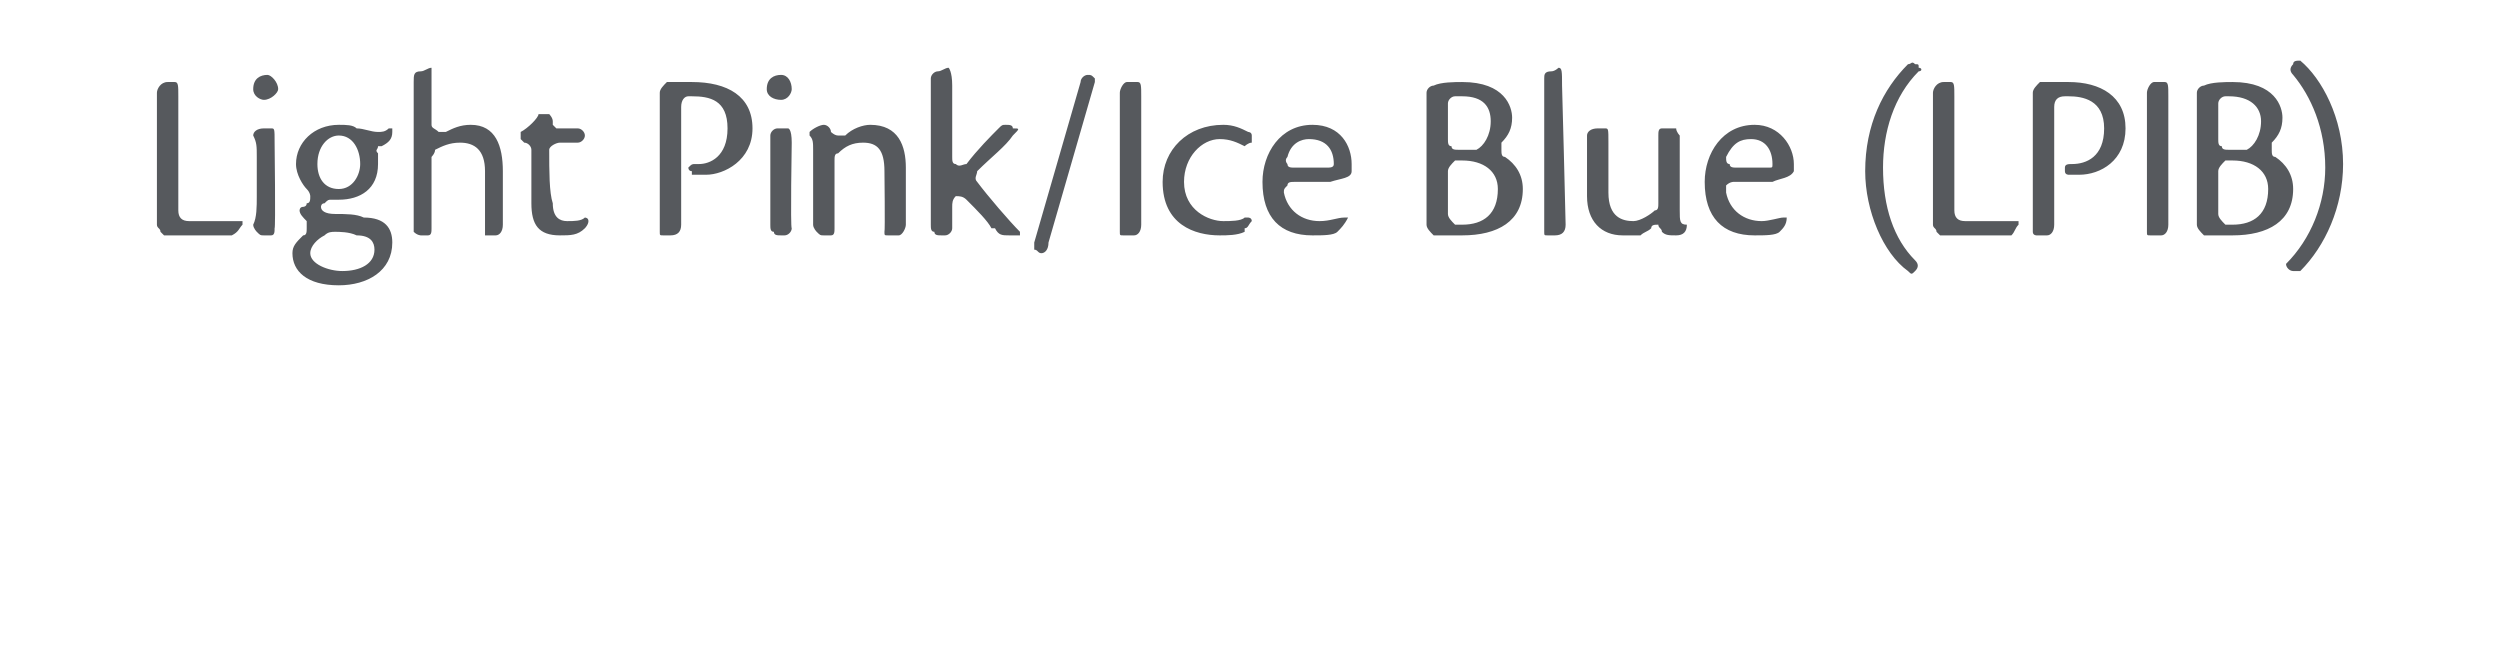 <?xml version="1.0" standalone="no"?>
<!DOCTYPE svg PUBLIC "-//W3C//DTD SVG 1.1//EN" "http://www.w3.org/Graphics/SVG/1.1/DTD/svg11.dtd">
<svg xmlns="http://www.w3.org/2000/svg" version="1.1" width="70.1px" height="18.3px" viewBox="0 -2 70.1 18.3" style="top:-2px">
  <desc>Light Pink/Ice Blue (LPIB)</desc>
  <defs/>
  <g id="Polygon134632">
    <path d="M 6.7 4.2 C 6.7 4.2 6.8 4.2 6.8 4.2 C 6.8 4.2 6.8 4.2 6.8 4.3 C 6.7 4.4 6.7 4.5 6.5 4.6 C 6.5 4.6 6.5 4.6 6.5 4.6 C 6.3 4.6 6.1 4.6 5.7 4.6 C 5.2 4.6 4.8 4.6 4.6 4.6 C 4.6 4.6 4.5 4.5 4.5 4.5 C 4.5 4.4 4.4 4.4 4.4 4.3 C 4.4 4.3 4.4 1.2 4.4 1.2 C 4.4 1 4.4 0.7 4.4 0.6 C 4.4 0.5 4.5 0.3 4.7 0.3 C 4.8 0.3 4.9 0.3 4.9 0.3 C 5 0.3 5 0.4 5 0.7 C 5 0.7 5 3.9 5 3.9 C 5 4.1 5.1 4.2 5.3 4.2 C 5.4 4.2 5.6 4.2 5.8 4.2 C 6.1 4.2 6.5 4.2 6.7 4.2 C 6.7 4.2 6.7 4.2 6.7 4.2 Z M 7.7 2 C 7.7 2 7.73 4.4 7.7 4.4 C 7.7 4.5 7.7 4.6 7.6 4.6 C 7.6 4.6 7.5 4.6 7.4 4.6 C 7.3 4.6 7.3 4.6 7.2 4.5 C 7.2 4.5 7.1 4.4 7.1 4.3 C 7.2 4.1 7.2 3.8 7.2 3.5 C 7.2 3.5 7.2 2.4 7.2 2.4 C 7.2 2.1 7.2 2 7.1 1.8 C 7.1 1.7 7.2 1.6 7.4 1.6 C 7.5 1.6 7.6 1.6 7.6 1.6 C 7.7 1.6 7.7 1.6 7.7 2 C 7.73 1.97 7.7 2 7.7 2 Z M 7.1 0.5 C 7.1 0.2 7.3 0.1 7.5 0.1 C 7.6 0.1 7.8 0.3 7.8 0.5 C 7.8 0.6 7.6 0.8 7.4 0.8 C 7.3 0.8 7.1 0.7 7.1 0.5 Z M 8.6 3.3 C 8.5 3.2 8.3 2.9 8.3 2.6 C 8.3 2 8.8 1.5 9.5 1.5 C 9.7 1.5 9.9 1.5 10 1.6 C 10.2 1.6 10.4 1.7 10.6 1.7 C 10.7 1.7 10.8 1.7 10.9 1.6 C 11 1.6 11 1.6 11 1.6 C 11 1.7 11 1.7 11 1.7 C 11 1.7 11 1.7 11 1.7 C 11 1.9 10.9 2 10.7 2.1 C 10.7 2.1 10.7 2.1 10.7 2.1 C 10.6 2.1 10.6 2.1 10.6 2.1 C 10.6 2.2 10.5 2.2 10.6 2.3 C 10.6 2.4 10.6 2.5 10.6 2.6 C 10.6 3.3 10.1 3.6 9.5 3.6 C 9.4 3.6 9.4 3.6 9.3 3.6 C 9.2 3.6 9.2 3.6 9.1 3.7 C 9 3.7 9 3.8 9 3.8 C 9 3.9 9.1 4 9.4 4 C 9.7 4 10 4 10.2 4.1 C 10.8 4.1 11 4.4 11 4.8 C 11 5.6 10.3 6 9.5 6 C 8.6 6 8.2 5.6 8.2 5.1 C 8.2 4.9 8.3 4.8 8.5 4.6 C 8.6 4.6 8.6 4.5 8.6 4.4 C 8.6 4.4 8.6 4.3 8.6 4.2 C 8.5 4.1 8.4 4 8.4 3.9 C 8.4 3.9 8.4 3.8 8.5 3.8 C 8.5 3.8 8.5 3.8 8.5 3.8 C 8.5 3.8 8.6 3.8 8.6 3.7 C 8.7 3.7 8.7 3.6 8.7 3.5 C 8.7 3.5 8.7 3.4 8.6 3.3 C 8.6 3.3 8.6 3.3 8.6 3.3 Z M 8.9 2.6 C 8.9 3 9.1 3.3 9.5 3.3 C 9.9 3.3 10.1 2.9 10.1 2.6 C 10.1 2.2 9.9 1.8 9.5 1.8 C 9.2 1.8 8.9 2.1 8.9 2.6 Z M 9.1 4.6 C 8.9 4.7 8.7 4.9 8.7 5.1 C 8.7 5.4 9.2 5.6 9.6 5.6 C 10.1 5.6 10.5 5.4 10.5 5 C 10.5 4.8 10.4 4.6 10 4.6 C 9.8 4.5 9.5 4.5 9.4 4.5 C 9.3 4.5 9.2 4.5 9.1 4.6 C 9.1 4.6 9.1 4.6 9.1 4.6 C 9.1 4.6 9.1 4.6 9.1 4.6 Z M 13.6 2.8 C 13.6 2.2 13.3 2 12.9 2 C 12.6 2 12.4 2.1 12.2 2.2 C 12.2 2.3 12.1 2.4 12.1 2.4 C 12.1 2.4 12.1 4.4 12.1 4.4 C 12.1 4.5 12.1 4.6 12 4.6 C 12 4.6 11.9 4.6 11.8 4.6 C 11.8 4.6 11.7 4.6 11.6 4.5 C 11.6 4.5 11.6 4.4 11.6 4.3 C 11.6 4.1 11.6 0.4 11.6 0.3 C 11.6 0.1 11.6 0 11.8 0 C 11.9 0 12 -0.1 12.1 -0.1 C 12.1 -0.1 12.1 0 12.1 0.4 C 12.1 0.4 12.1 1.5 12.1 1.5 C 12.1 1.6 12.2 1.6 12.3 1.7 C 12.4 1.7 12.5 1.7 12.5 1.7 C 12.7 1.6 12.9 1.5 13.2 1.5 C 13.9 1.5 14.1 2.1 14.1 2.8 C 14.1 2.8 14.1 4.2 14.1 4.3 C 14.1 4.5 14 4.6 13.9 4.6 C 13.8 4.6 13.7 4.6 13.6 4.6 C 13.6 4.6 13.6 4.6 13.6 4.5 C 13.6 4.3 13.6 3.4 13.6 2.8 C 13.6 2.8 13.6 2.8 13.6 2.8 Z M 16.4 4.1 C 16.4 4.1 16.5 4.1 16.5 4.2 C 16.5 4.3 16.4 4.4 16.4 4.4 C 16.2 4.6 16 4.6 15.7 4.6 C 15.1 4.6 14.9 4.3 14.9 3.7 C 14.9 3.7 14.9 2.2 14.9 2.2 C 14.9 2.1 14.8 2 14.7 2 C 14.6 1.9 14.6 1.9 14.6 1.9 C 14.6 1.8 14.6 1.8 14.6 1.7 C 14.8 1.6 15.1 1.3 15.1 1.2 C 15.2 1.2 15.3 1.2 15.4 1.2 C 15.4 1.2 15.5 1.3 15.5 1.4 C 15.5 1.4 15.5 1.4 15.5 1.4 C 15.5 1.4 15.5 1.5 15.5 1.5 C 15.6 1.6 15.6 1.6 15.6 1.6 C 15.6 1.6 16.2 1.6 16.2 1.6 C 16.3 1.6 16.4 1.7 16.4 1.8 C 16.4 1.9 16.3 2 16.2 2 C 16 2 16 2 15.7 2 C 15.6 2 15.4 2.1 15.4 2.2 C 15.4 2.8 15.4 3.4 15.5 3.7 C 15.5 4.1 15.7 4.2 15.9 4.2 C 16.1 4.2 16.3 4.2 16.4 4.1 C 16.4 4.1 16.4 4.1 16.4 4.1 C 16.4 4.1 16.4 4.1 16.4 4.1 Z M 19.4 0.3 C 20.4 0.3 21.1 0.7 21.1 1.6 C 21.1 2.5 20.3 2.9 19.8 2.9 C 19.6 2.9 19.5 2.9 19.4 2.9 C 19.4 2.9 19.4 2.9 19.4 2.8 C 19.3 2.8 19.3 2.7 19.3 2.7 C 19.4 2.6 19.4 2.6 19.5 2.6 C 19.5 2.6 19.6 2.6 19.6 2.6 C 19.9 2.6 20.4 2.4 20.4 1.6 C 20.4 0.8 19.9 0.7 19.4 0.7 C 19.4 0.7 19.4 0.7 19.3 0.7 C 19.2 0.7 19.1 0.8 19.1 1 C 19.1 1 19.1 4.2 19.1 4.3 C 19.1 4.5 19 4.6 18.8 4.6 C 18.8 4.6 18.7 4.6 18.6 4.6 C 18.5 4.6 18.5 4.6 18.5 4.5 C 18.5 4.5 18.5 1.3 18.5 1.3 C 18.5 1 18.5 0.8 18.5 0.6 C 18.5 0.5 18.6 0.4 18.7 0.3 C 18.9 0.3 19.2 0.3 19.4 0.3 C 19.4 0.3 19.4 0.3 19.4 0.3 Z M 22.2 2 C 22.2 2 22.16 4.4 22.2 4.4 C 22.2 4.5 22.1 4.6 22 4.6 C 22 4.6 21.9 4.6 21.9 4.6 C 21.8 4.6 21.7 4.6 21.7 4.5 C 21.6 4.5 21.6 4.4 21.6 4.3 C 21.6 4.1 21.6 3.8 21.6 3.5 C 21.6 3.5 21.6 2.4 21.6 2.4 C 21.6 2.1 21.6 2 21.6 1.8 C 21.6 1.7 21.7 1.6 21.8 1.6 C 21.9 1.6 22 1.6 22.1 1.6 C 22.1 1.6 22.2 1.6 22.2 2 C 22.16 1.97 22.2 2 22.2 2 Z M 21.5 0.5 C 21.5 0.2 21.7 0.1 21.9 0.1 C 22.1 0.1 22.2 0.3 22.2 0.5 C 22.2 0.6 22.1 0.8 21.9 0.8 C 21.7 0.8 21.5 0.7 21.5 0.5 Z M 24.8 2.8 C 24.8 2.2 24.6 2 24.2 2 C 23.9 2 23.7 2.1 23.5 2.3 C 23.4 2.3 23.4 2.4 23.4 2.5 C 23.4 2.5 23.4 4.4 23.4 4.4 C 23.4 4.5 23.4 4.6 23.3 4.6 C 23.2 4.6 23.2 4.6 23.1 4.6 C 23 4.6 23 4.6 22.9 4.5 C 22.9 4.5 22.8 4.4 22.8 4.3 C 22.8 4.1 22.8 2.2 22.8 2.2 C 22.8 2 22.8 1.9 22.7 1.8 C 22.7 1.8 22.7 1.8 22.7 1.8 C 22.7 1.8 22.7 1.7 22.7 1.7 C 22.8 1.6 23 1.5 23.1 1.5 C 23.2 1.5 23.3 1.6 23.3 1.7 C 23.3 1.7 23.4 1.8 23.5 1.8 C 23.5 1.8 23.6 1.8 23.7 1.8 C 23.9 1.6 24.2 1.5 24.4 1.5 C 25.2 1.5 25.4 2.1 25.4 2.7 C 25.4 2.7 25.4 3.7 25.4 3.7 C 25.4 3.9 25.4 4.2 25.4 4.3 C 25.4 4.4 25.3 4.6 25.2 4.6 C 25.1 4.6 25 4.6 24.9 4.6 C 24.8 4.6 24.8 4.6 24.8 4.5 C 24.82 4.5 24.8 2.8 24.8 2.8 C 24.8 2.8 24.82 2.75 24.8 2.8 Z M 26.1 4.3 C 26.1 4.1 26.1 0.8 26.1 0.8 C 26.1 0.6 26.1 0.4 26.1 0.2 C 26.1 0.1 26.2 0 26.3 0 C 26.4 0 26.5 -0.1 26.6 -0.1 C 26.6 -0.1 26.7 0 26.7 0.4 C 26.7 0.4 26.7 2.4 26.7 2.4 C 26.7 2.5 26.7 2.6 26.8 2.6 C 26.9 2.7 27 2.6 27.1 2.6 C 27.4 2.2 27.8 1.8 28 1.6 C 28.1 1.5 28.1 1.5 28.2 1.5 C 28.3 1.5 28.4 1.5 28.4 1.6 C 28.6 1.6 28.6 1.6 28.4 1.8 C 28.2 2.1 27.8 2.4 27.4 2.8 C 27.4 2.9 27.3 3 27.4 3.1 C 27.7 3.5 28.3 4.2 28.6 4.5 C 28.6 4.5 28.6 4.5 28.6 4.5 C 28.6 4.5 28.6 4.5 28.6 4.6 C 28.5 4.6 28.4 4.6 28.3 4.6 C 28.1 4.6 28 4.6 27.9 4.4 C 27.9 4.4 27.8 4.4 27.8 4.4 C 27.7 4.2 27.4 3.9 27.1 3.6 C 27 3.5 26.9 3.5 26.8 3.5 C 26.7 3.6 26.7 3.7 26.7 3.8 C 26.7 3.8 26.7 4.4 26.7 4.4 C 26.7 4.5 26.6 4.6 26.5 4.6 C 26.5 4.6 26.4 4.6 26.4 4.6 C 26.3 4.6 26.2 4.6 26.2 4.5 C 26.1 4.5 26.1 4.4 26.1 4.3 C 26.1 4.3 26.1 4.3 26.1 4.3 Z M 30.5 0.1 C 30.6 0.1 30.6 0.1 30.7 0.2 C 30.7 0.2 30.7 0.3 30.7 0.3 C 30.7 0.3 29.4 4.8 29.4 4.8 C 29.4 5 29.3 5.1 29.2 5.1 C 29.1 5.1 29.1 5 29 5 C 29 4.9 29 4.9 29 4.8 C 29 4.8 30.3 0.3 30.3 0.3 C 30.3 0.2 30.4 0.1 30.5 0.1 C 30.5 0.1 30.5 0.1 30.5 0.1 Z M 31.9 0.3 C 32 0.3 32 0.4 32 0.7 C 32 0.7 32 4.2 32 4.3 C 32 4.5 31.9 4.6 31.8 4.6 C 31.7 4.6 31.6 4.6 31.5 4.6 C 31.4 4.6 31.4 4.6 31.4 4.5 C 31.4 4.5 31.4 1.2 31.4 1.2 C 31.4 1 31.4 0.7 31.4 0.6 C 31.4 0.5 31.5 0.3 31.6 0.3 C 31.7 0.3 31.8 0.3 31.9 0.3 C 31.9 0.3 31.9 0.3 31.9 0.3 Z M 34.2 4.6 C 33.5 4.6 32.6 4.3 32.6 3.1 C 32.6 2.2 33.3 1.5 34.3 1.5 C 34.6 1.5 34.8 1.6 35 1.7 C 35 1.7 35.1 1.7 35.1 1.8 C 35.1 1.9 35.1 1.9 35.1 2 C 35 2 34.9 2.1 34.9 2.1 C 34.7 2 34.5 1.9 34.2 1.9 C 33.7 1.9 33.2 2.4 33.2 3.1 C 33.2 3.9 33.9 4.2 34.3 4.2 C 34.5 4.2 34.8 4.2 34.9 4.1 C 34.9 4.1 35 4.1 35 4.1 C 35 4.1 35 4.1 35 4.1 C 35 4.1 35.1 4.1 35.1 4.2 C 35 4.3 35 4.4 34.9 4.4 C 34.9 4.5 34.9 4.5 34.9 4.5 C 34.7 4.6 34.4 4.6 34.2 4.6 C 34.2 4.6 34.2 4.6 34.2 4.6 Z M 36.8 4.6 C 35.9 4.6 35.4 4.1 35.4 3.1 C 35.4 2.3 35.9 1.5 36.8 1.5 C 37.6 1.5 37.9 2.1 37.9 2.6 C 37.9 2.7 37.9 2.8 37.9 2.8 C 37.9 3 37.6 3 37.3 3.1 C 37.2 3.1 36.7 3.1 36.3 3.1 C 36.2 3.1 36.1 3.1 36.1 3.2 C 36 3.3 36 3.3 36 3.4 C 36.1 3.9 36.5 4.2 37 4.2 C 37.3 4.2 37.5 4.1 37.7 4.1 C 37.7 4.1 37.7 4.1 37.7 4.1 C 37.7 4.1 37.8 4.1 37.8 4.1 C 37.7 4.3 37.6 4.4 37.5 4.5 C 37.4 4.6 37.1 4.6 36.8 4.6 C 36.8 4.6 36.8 4.6 36.8 4.6 Z M 36.1 2.6 C 36.1 2.7 36.2 2.7 36.3 2.7 C 36.7 2.7 37.1 2.7 37.2 2.7 C 37.3 2.7 37.4 2.7 37.4 2.6 C 37.4 2.2 37.2 1.9 36.7 1.9 C 36.5 1.9 36.2 2 36.1 2.4 C 36 2.5 36.1 2.6 36.1 2.6 Z M 42.2 2.4 C 42.5 2.6 42.7 2.9 42.7 3.3 C 42.7 4.2 42 4.6 41 4.6 C 40.7 4.6 40.5 4.6 40.2 4.6 C 40.1 4.5 40 4.4 40 4.3 C 40 4.3 40 1.3 40 1.3 C 40 1 40 0.8 40 0.6 C 40 0.5 40.1 0.4 40.2 0.4 C 40.4 0.3 40.8 0.3 41 0.3 C 42.2 0.3 42.4 1 42.4 1.3 C 42.4 1.6 42.3 1.8 42.1 2 C 42.1 2.1 42.1 2.2 42.1 2.2 C 42.1 2.3 42.1 2.4 42.2 2.4 C 42.2 2.4 42.2 2.4 42.2 2.4 Z M 40.6 1.9 C 40.6 2 40.6 2.1 40.7 2.1 C 40.7 2.2 40.8 2.2 40.9 2.2 C 41 2.2 41.2 2.2 41.4 2.2 C 41.6 2.1 41.8 1.8 41.8 1.4 C 41.8 1 41.6 0.7 41 0.7 C 40.9 0.7 40.9 0.7 40.8 0.7 C 40.7 0.7 40.6 0.8 40.6 0.9 C 40.6 0.9 40.6 1.9 40.6 1.9 Z M 41 4.3 C 41.6 4.3 42 4 42 3.3 C 42 2.8 41.6 2.5 41 2.5 C 40.9 2.5 40.9 2.5 40.8 2.5 C 40.7 2.6 40.6 2.7 40.6 2.8 C 40.6 2.8 40.6 4 40.6 4 C 40.6 4.1 40.7 4.2 40.8 4.3 C 40.9 4.3 41 4.3 41 4.3 C 41 4.3 41 4.3 41 4.3 Z M 43.7 -0.1 C 43.8 -0.1 43.8 0 43.8 0.4 C 43.8 0.4 43.9 4.1 43.9 4.3 C 43.9 4.5 43.8 4.6 43.6 4.6 C 43.5 4.6 43.4 4.6 43.4 4.6 C 43.3 4.6 43.3 4.6 43.3 4.5 C 43.3 4.5 43.3 0.8 43.3 0.8 C 43.3 0.5 43.3 0.4 43.3 0.2 C 43.3 0.1 43.3 0 43.5 0 C 43.6 0 43.7 -0.1 43.7 -0.1 C 43.7 -0.1 43.7 -0.1 43.7 -0.1 Z M 46.5 4.3 C 46.4 4.3 46.3 4.3 46.3 4.4 C 46.2 4.5 46.1 4.5 46 4.6 C 45.8 4.6 45.7 4.6 45.5 4.6 C 44.9 4.6 44.5 4.2 44.5 3.5 C 44.5 3.5 44.5 2.4 44.5 2.4 C 44.5 2.1 44.5 2 44.5 1.8 C 44.5 1.7 44.6 1.6 44.8 1.6 C 44.9 1.6 45 1.6 45 1.6 C 45.1 1.6 45.1 1.6 45.1 2 C 45.1 2 45.1 3.4 45.1 3.4 C 45.1 4.1 45.5 4.2 45.8 4.2 C 46 4.2 46.3 4 46.4 3.9 C 46.5 3.9 46.5 3.8 46.5 3.7 C 46.5 3.7 46.5 1.8 46.5 1.8 C 46.5 1.7 46.5 1.6 46.6 1.6 C 46.7 1.6 46.7 1.6 46.8 1.6 C 46.9 1.6 46.9 1.6 47 1.6 C 47 1.7 47.1 1.8 47.1 1.8 C 47.1 2.1 47.1 2.4 47.1 2.8 C 47.1 2.8 47.1 3.9 47.1 3.9 C 47.1 4.2 47.1 4.3 47.3 4.3 C 47.3 4.3 47.3 4.3 47.3 4.3 C 47.3 4.5 47.2 4.6 47 4.6 C 46.8 4.6 46.7 4.6 46.6 4.5 C 46.6 4.4 46.5 4.4 46.5 4.3 C 46.5 4.3 46.5 4.3 46.5 4.3 Z M 49.2 4.6 C 48.3 4.6 47.8 4.1 47.8 3.1 C 47.8 2.3 48.3 1.5 49.2 1.5 C 49.9 1.5 50.3 2.1 50.3 2.6 C 50.3 2.7 50.3 2.8 50.3 2.8 C 50.2 3 49.9 3 49.7 3.1 C 49.5 3.1 49.1 3.1 48.6 3.1 C 48.6 3.1 48.5 3.1 48.4 3.2 C 48.4 3.3 48.4 3.3 48.4 3.4 C 48.5 3.9 48.9 4.2 49.4 4.2 C 49.6 4.2 49.9 4.1 50 4.1 C 50.1 4.1 50.1 4.1 50.1 4.1 C 50.1 4.1 50.1 4.1 50.1 4.1 C 50.1 4.3 50 4.4 49.9 4.5 C 49.8 4.6 49.5 4.6 49.2 4.6 C 49.2 4.6 49.2 4.6 49.2 4.6 Z M 48.5 2.6 C 48.5 2.7 48.6 2.7 48.7 2.7 C 49.1 2.7 49.5 2.7 49.6 2.7 C 49.7 2.7 49.7 2.7 49.7 2.6 C 49.7 2.2 49.5 1.9 49.1 1.9 C 48.8 1.9 48.6 2 48.4 2.4 C 48.4 2.5 48.4 2.6 48.5 2.6 Z M 53.8 -0.1 C 53.9 -0.1 53.9 0 53.8 0 C 53.1 0.7 52.8 1.7 52.8 2.7 C 52.8 3.8 53.1 4.7 53.7 5.3 C 53.8 5.4 53.8 5.5 53.7 5.6 C 53.7 5.6 53.7 5.6 53.7 5.6 C 53.6 5.7 53.6 5.7 53.5 5.6 C 52.8 5.1 52.3 3.9 52.3 2.8 C 52.3 1.5 52.8 0.5 53.5 -0.2 C 53.6 -0.2 53.6 -0.3 53.7 -0.2 C 53.8 -0.2 53.8 -0.2 53.8 -0.1 C 53.8 -0.1 53.8 -0.1 53.8 -0.1 Z M 56.5 4.2 C 56.5 4.2 56.6 4.2 56.6 4.2 C 56.6 4.2 56.6 4.2 56.6 4.3 C 56.5 4.4 56.5 4.5 56.4 4.6 C 56.3 4.6 56.3 4.6 56.3 4.6 C 56.2 4.6 55.9 4.6 55.5 4.6 C 55 4.6 54.6 4.6 54.4 4.6 C 54.4 4.6 54.3 4.5 54.3 4.5 C 54.3 4.4 54.2 4.4 54.2 4.3 C 54.2 4.3 54.2 1.2 54.2 1.2 C 54.2 1 54.2 0.7 54.2 0.6 C 54.2 0.5 54.3 0.3 54.5 0.3 C 54.6 0.3 54.7 0.3 54.7 0.3 C 54.8 0.3 54.8 0.4 54.8 0.7 C 54.8 0.7 54.8 3.9 54.8 3.9 C 54.8 4.1 54.9 4.2 55.1 4.2 C 55.2 4.2 55.4 4.2 55.6 4.2 C 55.9 4.2 56.3 4.2 56.5 4.2 C 56.5 4.2 56.5 4.2 56.5 4.2 Z M 58 0.3 C 58.9 0.3 59.6 0.7 59.6 1.6 C 59.6 2.5 58.9 2.9 58.3 2.9 C 58.2 2.9 58 2.9 58 2.9 C 58 2.9 57.9 2.9 57.9 2.8 C 57.9 2.8 57.9 2.7 57.9 2.7 C 57.9 2.6 58 2.6 58.1 2.6 C 58.1 2.6 58.1 2.6 58.1 2.6 C 58.5 2.6 59 2.4 59 1.6 C 59 0.8 58.4 0.7 58 0.7 C 57.9 0.7 57.9 0.7 57.9 0.7 C 57.7 0.7 57.6 0.8 57.6 1 C 57.6 1 57.6 4.2 57.6 4.3 C 57.6 4.5 57.5 4.6 57.4 4.6 C 57.3 4.6 57.2 4.6 57.1 4.6 C 57.1 4.6 57 4.6 57 4.5 C 57 4.5 57 1.3 57 1.3 C 57 1 57 0.8 57 0.6 C 57 0.5 57.1 0.4 57.2 0.3 C 57.4 0.3 57.7 0.3 58 0.3 C 58 0.3 58 0.3 58 0.3 Z M 60.7 0.3 C 60.8 0.3 60.8 0.4 60.8 0.7 C 60.8 0.7 60.8 4.2 60.8 4.3 C 60.8 4.5 60.7 4.6 60.6 4.6 C 60.4 4.6 60.3 4.6 60.3 4.6 C 60.2 4.6 60.2 4.6 60.2 4.5 C 60.2 4.5 60.2 1.2 60.2 1.2 C 60.2 1 60.2 0.7 60.2 0.6 C 60.2 0.5 60.3 0.3 60.4 0.3 C 60.5 0.3 60.6 0.3 60.7 0.3 C 60.7 0.3 60.7 0.3 60.7 0.3 Z M 63.8 2.4 C 64.1 2.6 64.3 2.9 64.3 3.3 C 64.3 4.2 63.6 4.6 62.6 4.6 C 62.3 4.6 62.1 4.6 61.8 4.6 C 61.7 4.5 61.6 4.4 61.6 4.3 C 61.6 4.3 61.6 1.3 61.6 1.3 C 61.6 1 61.6 0.8 61.6 0.6 C 61.6 0.5 61.7 0.4 61.8 0.4 C 62 0.3 62.4 0.3 62.6 0.3 C 63.8 0.3 64 1 64 1.3 C 64 1.6 63.9 1.8 63.7 2 C 63.7 2.1 63.7 2.2 63.7 2.2 C 63.7 2.3 63.7 2.4 63.8 2.4 C 63.8 2.4 63.8 2.4 63.8 2.4 Z M 62.2 1.9 C 62.2 2 62.2 2.1 62.3 2.1 C 62.3 2.2 62.4 2.2 62.5 2.2 C 62.6 2.2 62.8 2.2 63 2.2 C 63.2 2.1 63.4 1.8 63.4 1.4 C 63.4 1 63.1 0.7 62.5 0.7 C 62.5 0.7 62.5 0.7 62.4 0.7 C 62.3 0.7 62.2 0.8 62.2 0.9 C 62.2 0.9 62.2 1.9 62.2 1.9 Z M 62.6 4.3 C 63.2 4.3 63.6 4 63.6 3.3 C 63.6 2.8 63.2 2.5 62.6 2.5 C 62.5 2.5 62.5 2.5 62.4 2.5 C 62.3 2.6 62.2 2.7 62.2 2.8 C 62.2 2.8 62.2 4 62.2 4 C 62.2 4.1 62.3 4.2 62.4 4.3 C 62.5 4.3 62.5 4.3 62.6 4.3 C 62.6 4.3 62.6 4.3 62.6 4.3 Z M 64.5 -0.3 C 65.1 0.2 65.7 1.3 65.7 2.6 C 65.7 3.8 65.2 4.9 64.5 5.6 C 64.4 5.6 64.3 5.6 64.3 5.6 C 64.2 5.6 64.1 5.5 64.1 5.4 C 64.1 5.4 64.1 5.4 64.1 5.4 C 64.8 4.7 65.2 3.7 65.2 2.7 C 65.2 1.6 64.8 0.7 64.3 0.1 C 64.2 0 64.2 -0.1 64.3 -0.2 C 64.3 -0.3 64.4 -0.3 64.5 -0.3 C 64.5 -0.3 64.5 -0.3 64.5 -0.3 Z " stroke="none" fill="#56595d"/>
  </g>
</svg>